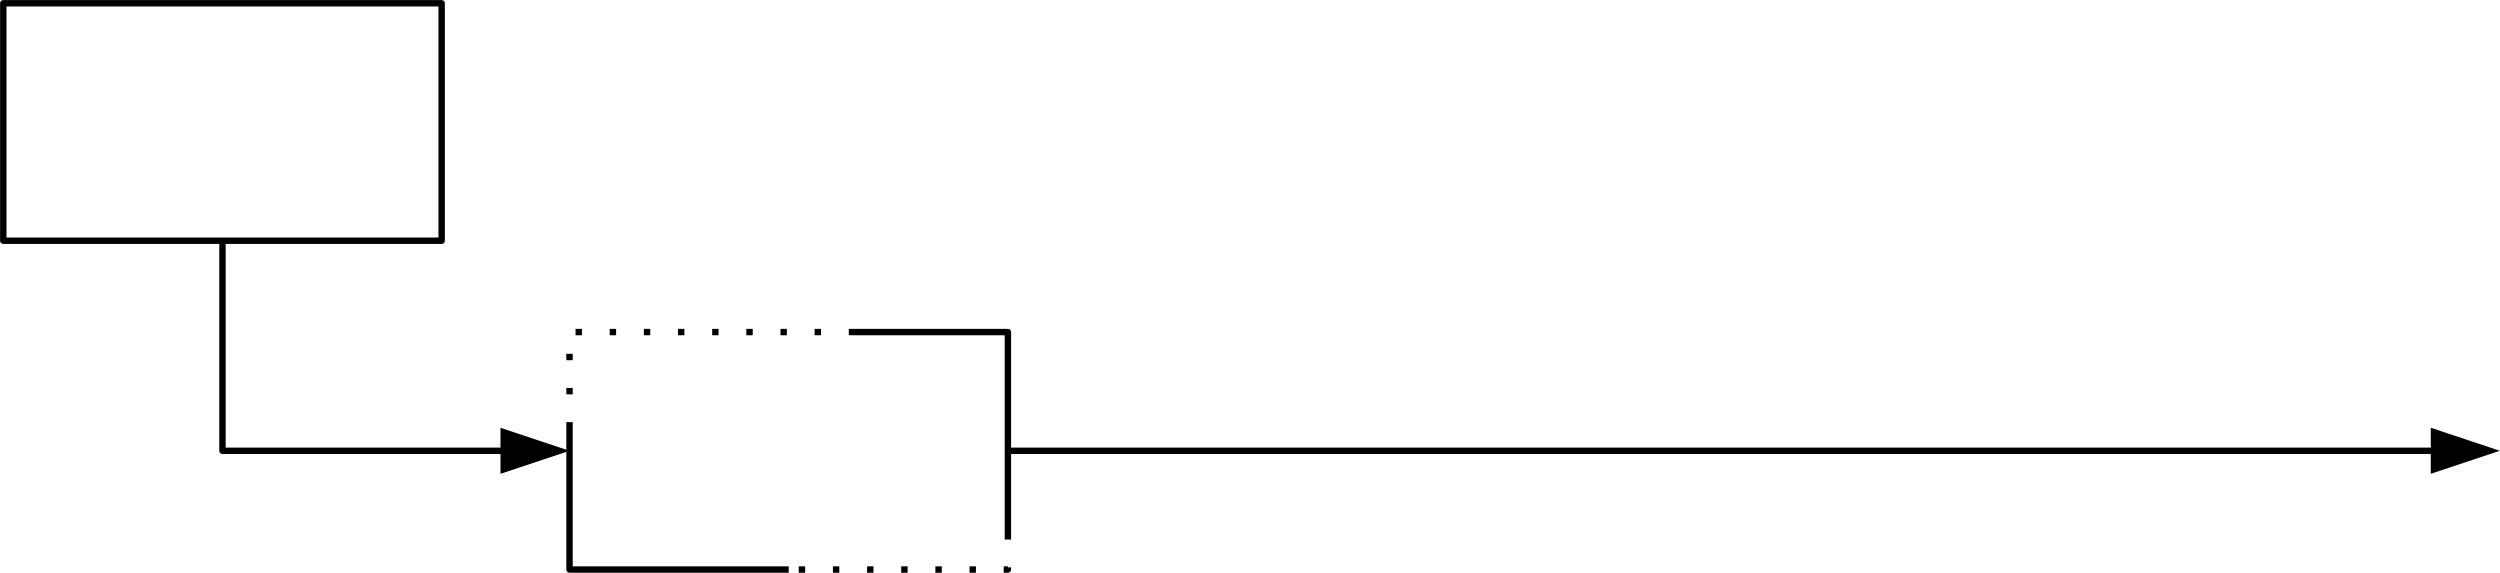 <?xml version="1.0" encoding="UTF-8" standalone="no"?>
<svg
   xmlns:ooo="http://xml.openoffice.org/svg/export"
   xmlns:dc="http://purl.org/dc/elements/1.1/"
   xmlns:cc="http://creativecommons.org/ns#"
   xmlns:rdf="http://www.w3.org/1999/02/22-rdf-syntax-ns#"
   xmlns:svg="http://www.w3.org/2000/svg"
   xmlns="http://www.w3.org/2000/svg"
   xmlns:sodipodi="http://sodipodi.sourceforge.net/DTD/sodipodi-0.dtd"
   xmlns:inkscape="http://www.inkscape.org/namespaces/inkscape"
   version="1.2"
   width="136.87mm"
   height="31.37mm"
   viewBox="0 0 13687 3137"
   preserveAspectRatio="xMidYMid"
   xml:space="preserve"
   id="svg2"
   inkscape:version="0.91 r13725"
   sodipodi:docname="logo_full.svg"
   style="fill-rule:evenodd;stroke-width:28.222;stroke-linejoin:round"><sodipodi:namedview
     pagecolor="#ffffff"
     bordercolor="#666666"
     borderopacity="1"
     objecttolerance="10"
     gridtolerance="10"
     guidetolerance="10"
     inkscape:pageopacity="0"
     inkscape:pageshadow="2"
     inkscape:window-width="1888"
     inkscape:window-height="1053"
     id="namedview124"
     showgrid="false"
     fit-margin-top="0"
     fit-margin-left="0"
     fit-margin-right="0"
     fit-margin-bottom="0"
     inkscape:zoom="0.22425739"
     inkscape:cx="229.24117"
     inkscape:cy="-107.39766"
     inkscape:window-x="32"
     inkscape:window-y="0"
     inkscape:window-maximized="1"
     inkscape:current-layer="svg2" /><defs
     class="ClipPathGroup"
     id="defs4"><clipPath
       id="presentation_clip_path"
       clipPathUnits="userSpaceOnUse"><rect
         x="0"
         y="0"
         width="21000"
         height="29700"
         id="rect7" /></clipPath></defs><defs
     class="TextShapeIndex"
     id="defs9"><g
       ooo:slide="id1"
       ooo:id-list="id3 id4 id5 id6"
       id="g11" /></defs><defs
     class="EmbeddedBulletChars"
     id="defs13"><g
       id="bullet-char-template(57356)"
       transform="scale(4.8828125e-4,-4.8828125e-4)"><path
         d="M 580,1141 1163,571 580,0 -4,571 580,1141 Z"
         id="path16"
         inkscape:connector-curvature="0" /></g><g
       id="bullet-char-template(57354)"
       transform="scale(4.8828125e-4,-4.8828125e-4)"><path
         d="m 8,1128 1129,0 L 1137,0 8,0 8,1128 Z"
         id="path19"
         inkscape:connector-curvature="0" /></g><g
       id="bullet-char-template(10146)"
       transform="scale(4.8828125e-4,-4.8828125e-4)"><path
         d="M 174,0 602,739 174,1481 1456,739 174,0 Z m 1184,739 -1049,607 350,-607 699,0 z"
         id="path22"
         inkscape:connector-curvature="0" /></g><g
       id="bullet-char-template(10132)"
       transform="scale(4.8828125e-4,-4.8828125e-4)"><path
         d="M 2015,739 1276,0 717,0 l 543,543 -1086,0 0,393 1086,0 -543,545 557,0 741,-742 z"
         id="path25"
         inkscape:connector-curvature="0" /></g><g
       id="bullet-char-template(10007)"
       transform="scale(4.8828125e-4,-4.8828125e-4)"><path
         d="m 0,-2 c -7,16 -16,29 -25,39 l 381,530 c -94,256 -141,385 -141,387 0,25 13,38 40,38 9,0 21,-2 34,-5 21,4 42,12 65,25 l 27,-13 111,-251 280,301 64,-25 24,25 c 21,-10 41,-24 62,-43 C 886,937 835,863 770,784 769,783 710,716 594,584 L 774,223 c 0,-27 -21,-55 -63,-84 l 16,-20 C 717,90 699,76 672,76 641,76 570,178 457,381 L 164,-76 c -22,-34 -53,-51 -92,-51 -42,0 -63,17 -64,51 -7,9 -10,24 -10,44 0,9 1,19 2,30 z"
         id="path28"
         inkscape:connector-curvature="0" /></g><g
       id="bullet-char-template(10004)"
       transform="scale(4.8828125e-4,-4.8828125e-4)"><path
         d="M 285,-33 C 182,-33 111,30 74,156 52,228 41,333 41,471 c 0,78 14,145 41,201 34,71 87,106 158,106 53,0 88,-31 106,-94 l 23,-176 c 8,-64 28,-97 59,-98 l 735,706 c 11,11 33,17 66,17 42,0 63,-15 63,-46 l 0,-122 c 0,-36 -10,-64 -30,-84 L 442,47 C 390,-6 338,-33 285,-33 Z"
         id="path31"
         inkscape:connector-curvature="0" /></g><g
       id="bullet-char-template(9679)"
       transform="scale(4.8828125e-4,-4.8828125e-4)"><path
         d="M 813,0 C 632,0 489,54 383,161 276,268 223,411 223,592 c 0,181 53,324 160,431 106,107 249,161 430,161 179,0 323,-54 432,-161 108,-107 162,-251 162,-431 0,-180 -54,-324 -162,-431 C 1136,54 992,0 813,0 Z"
         id="path34"
         inkscape:connector-curvature="0" /></g><g
       id="bullet-char-template(8226)"
       transform="scale(4.8828125e-4,-4.8828125e-4)"><path
         d="m 346,457 c -73,0 -137,26 -191,78 -54,51 -81,114 -81,188 0,73 27,136 81,188 54,52 118,78 191,78 73,0 134,-26 185,-79 51,-51 77,-114 77,-187 0,-75 -25,-137 -76,-188 -50,-52 -112,-78 -186,-78 z"
         id="path37"
         inkscape:connector-curvature="0" /></g><g
       id="bullet-char-template(8211)"
       transform="scale(4.8828125e-4,-4.8828125e-4)"><path
         d="m -4,459 1139,0 0,147 -1139,0 0,-147 z"
         id="path40"
         inkscape:connector-curvature="0" /></g></defs><defs
     class="TextEmbeddedBitmaps"
     id="defs42" /><g
     id="g44"
     transform="translate(-4282,-8682)"><g
       id="id2"
       class="Master_Slide"><g
         id="bg-id2"
         class="Background" /><g
         id="bo-id2"
         class="BackgroundObjects" /></g></g><g
     class="SlideGroup"
     id="g49"
     transform="translate(-4282,-8682)"><g
       id="g51"><g
         id="id1"
         class="Slide"
         clip-path="url(#presentation_clip_path)"><g
           class="Page"
           id="g54"><g
             class="com.sun.star.drawing.CustomShape"
             id="g56"><g
               id="id3"><rect
                 class="BoundingBox"
                 x="4282"
                 y="8682"
                 width="2437"
                 height="1337"
                 id="rect59"
                 style="fill:none;stroke:none" /><path
                 d="m 5500,10000 -1200,0 0,-1300 2400,0 0,1300 -1200,0 z"
                 id="path61"
                 inkscape:connector-curvature="0"
                 style="fill:none;stroke:#000000;stroke-width:35;stroke-linejoin:round" /></g></g><g
             class="com.sun.star.drawing.CustomShape"
             id="g63"><g
               id="id4"><rect
                 class="BoundingBox"
                 x="7382"
                 y="10482"
                 width="2437"
                 height="1337"
                 id="rect66"
                 style="fill:none;stroke:none" /><path
                 d="m 8600,11800 -1200,0 0,-807"
                 id="path68"
                 inkscape:connector-curvature="0"
                 style="fill:none;stroke:#000000;stroke-width:35;stroke-linejoin:round" /><path
                 d="m 7400,10841 0,-35"
                 id="path70"
                 inkscape:connector-curvature="0"
                 style="fill:none;stroke:#000000;stroke-width:35;stroke-linejoin:round" /><path
                 d="m 7400,10654 0,-35"
                 id="path72"
                 inkscape:connector-curvature="0"
                 style="fill:none;stroke:#000000;stroke-width:35;stroke-linejoin:round" /><path
                 d="m 7433,10500 35,0"
                 id="path74"
                 inkscape:connector-curvature="0"
                 style="fill:none;stroke:#000000;stroke-width:35;stroke-linejoin:round" /><path
                 d="m 7620,10500 35,0"
                 id="path76"
                 inkscape:connector-curvature="0"
                 style="fill:none;stroke:#000000;stroke-width:35;stroke-linejoin:round" /><path
                 d="m 7807,10500 35,0"
                 id="path78"
                 inkscape:connector-curvature="0"
                 style="fill:none;stroke:#000000;stroke-width:35;stroke-linejoin:round" /><path
                 d="m 7994,10500 35,0"
                 id="path80"
                 inkscape:connector-curvature="0"
                 style="fill:none;stroke:#000000;stroke-width:35;stroke-linejoin:round" /><path
                 d="m 8181,10500 35,0"
                 id="path82"
                 inkscape:connector-curvature="0"
                 style="fill:none;stroke:#000000;stroke-width:35;stroke-linejoin:round" /><path
                 d="m 8368,10500 35,0"
                 id="path84"
                 inkscape:connector-curvature="0"
                 style="fill:none;stroke:#000000;stroke-width:35;stroke-linejoin:round" /><path
                 d="m 8555,10500 35,0"
                 id="path86"
                 inkscape:connector-curvature="0"
                 style="fill:none;stroke:#000000;stroke-width:35;stroke-linejoin:round" /><path
                 d="m 8742,10500 35,0"
                 id="path88"
                 inkscape:connector-curvature="0"
                 style="fill:none;stroke:#000000;stroke-width:35;stroke-linejoin:round" /><path
                 d="m 8929,10500 871,0 0,1136"
                 id="path90"
                 inkscape:connector-curvature="0"
                 style="fill:none;stroke:#000000;stroke-width:35;stroke-linejoin:round" /><path
                 d="m 9800,11788 0,12 -23,0"
                 id="path92"
                 inkscape:connector-curvature="0"
                 style="fill:none;stroke:#000000;stroke-width:35;stroke-linejoin:round" /><path
                 d="m 9625,11800 -35,0"
                 id="path94"
                 inkscape:connector-curvature="0"
                 style="fill:none;stroke:#000000;stroke-width:35;stroke-linejoin:round" /><path
                 d="m 9438,11800 -35,0"
                 id="path96"
                 inkscape:connector-curvature="0"
                 style="fill:none;stroke:#000000;stroke-width:35;stroke-linejoin:round" /><path
                 d="m 9251,11800 -35,0"
                 id="path98"
                 inkscape:connector-curvature="0"
                 style="fill:none;stroke:#000000;stroke-width:35;stroke-linejoin:round" /><path
                 d="m 9064,11800 -35,0"
                 id="path100"
                 inkscape:connector-curvature="0"
                 style="fill:none;stroke:#000000;stroke-width:35;stroke-linejoin:round" /><path
                 d="m 8877,11800 -35,0"
                 id="path102"
                 inkscape:connector-curvature="0"
                 style="fill:none;stroke:#000000;stroke-width:35;stroke-linejoin:round" /><path
                 d="m 8690,11800 -35,0"
                 id="path104"
                 inkscape:connector-curvature="0"
                 style="fill:none;stroke:#000000;stroke-width:35;stroke-linejoin:round" /></g></g><g
             class="com.sun.star.drawing.ConnectorShape"
             id="g106"><g
               id="id5"><rect
                 class="BoundingBox"
                 x="5482"
                 y="9982"
                 width="1919"
                 height="1295"
                 id="rect109"
                 style="fill:none;stroke:none" /><path
                 d="m 5500,10000 0,1150 1539,0"
                 id="path111"
                 inkscape:connector-curvature="0"
                 style="fill:none;stroke:#000000;stroke-width:35;stroke-linejoin:round" /><path
                 d="m 7400,11150 -378,-126 0,252 378,-126 z"
                 id="path113"
                 inkscape:connector-curvature="0"
                 style="fill:#000000;stroke:none" /></g></g><g
             class="com.sun.star.drawing.ConnectorShape"
             id="g115"><g
               id="id6"><rect
                 class="BoundingBox"
                 x="9782"
                 y="11024"
                 width="8187"
                 height="253"
                 id="rect118"
                 style="fill:none;stroke:none" /><path
                 d="m 9800,11150 7807,0"
                 id="path120"
                 inkscape:connector-curvature="0"
                 style="fill:none;stroke:#000000;stroke-width:35;stroke-linejoin:round" /><path
                 d="m 17968,11150 -378,-126 0,252 378,-126 z"
                 id="path122"
                 inkscape:connector-curvature="0"
                 style="fill:#000000;stroke:none" /></g></g></g></g></g></g></svg>